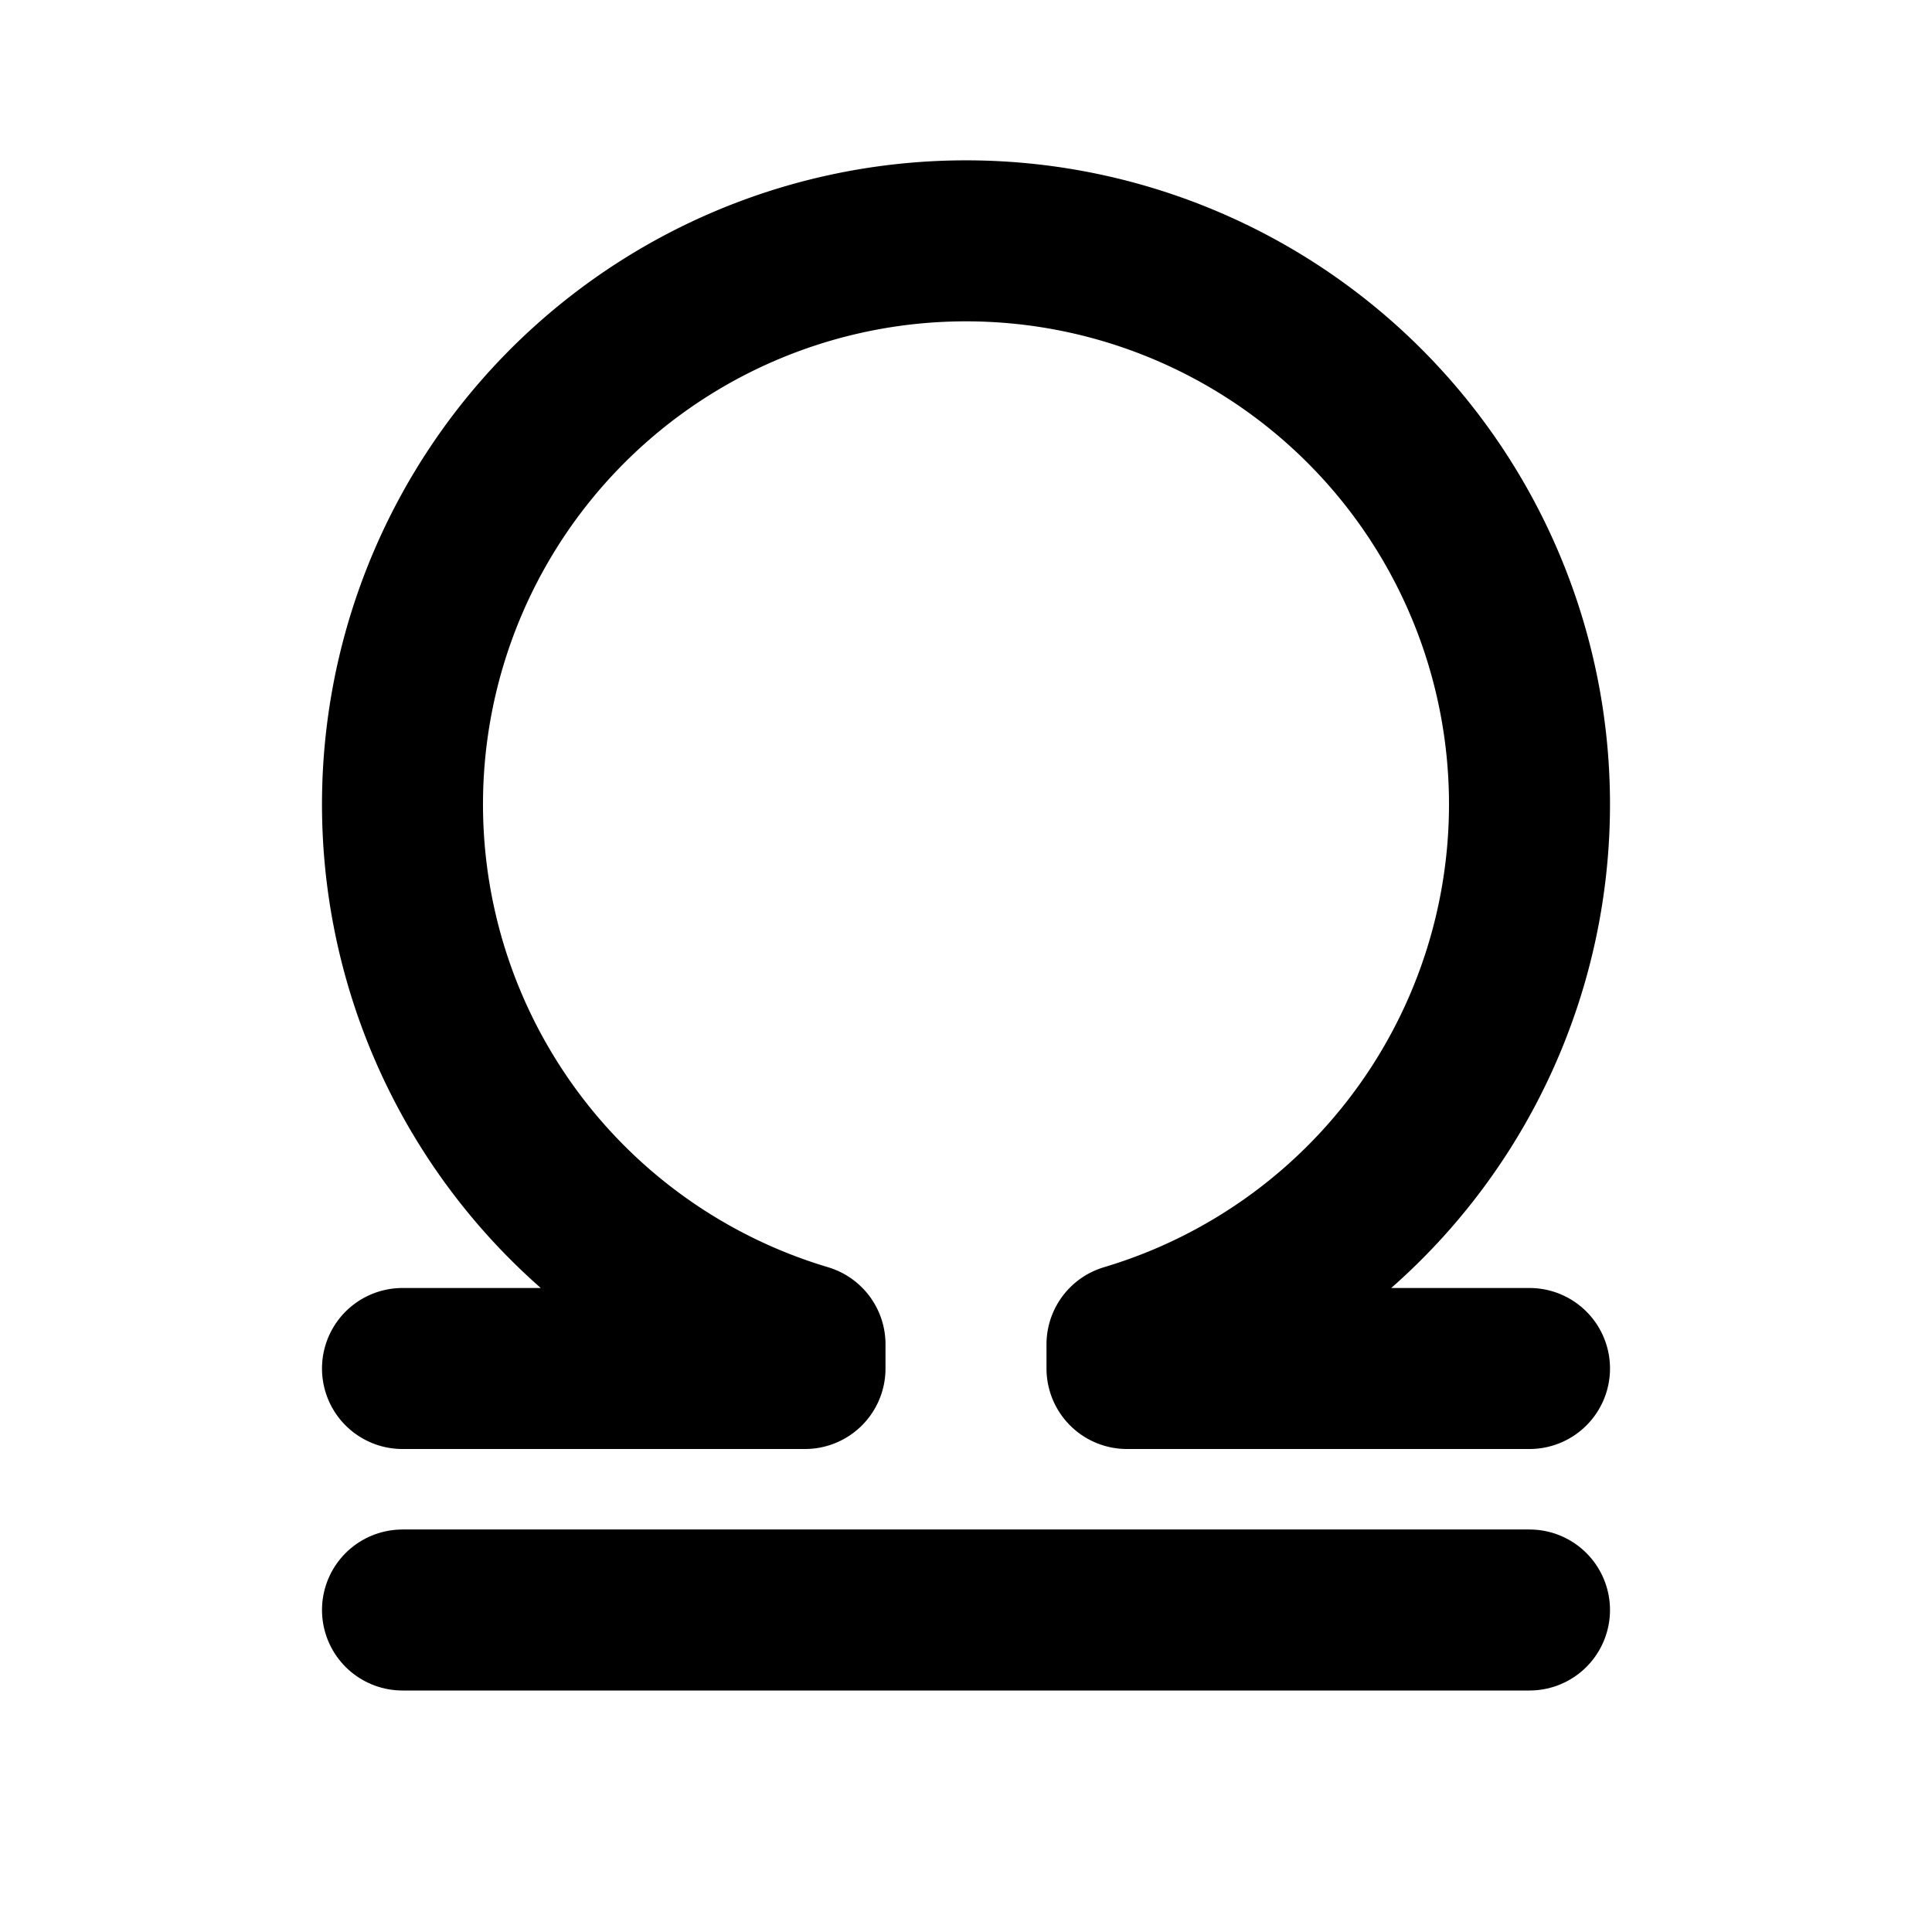<svg
  xmlns="http://www.w3.org/2000/svg"
  width="24"
  height="24"
  viewBox="0 0 24 24"
  fill="none"
  stroke="currentColor"
  stroke-width="2"
  stroke-linecap="round"
  stroke-linejoin="round"
  class="icon icon-tabler icons-tabler-outline icon-tabler-zodiac-libra"
>
  <path stroke="none" d="M0 0h24v24H0z" fill="none"/>
  <path d="M5 20l14 0" />
  <path d="M5 17h5v-.3a7 7 0 1 1 4 0v.3h5" />
</svg>